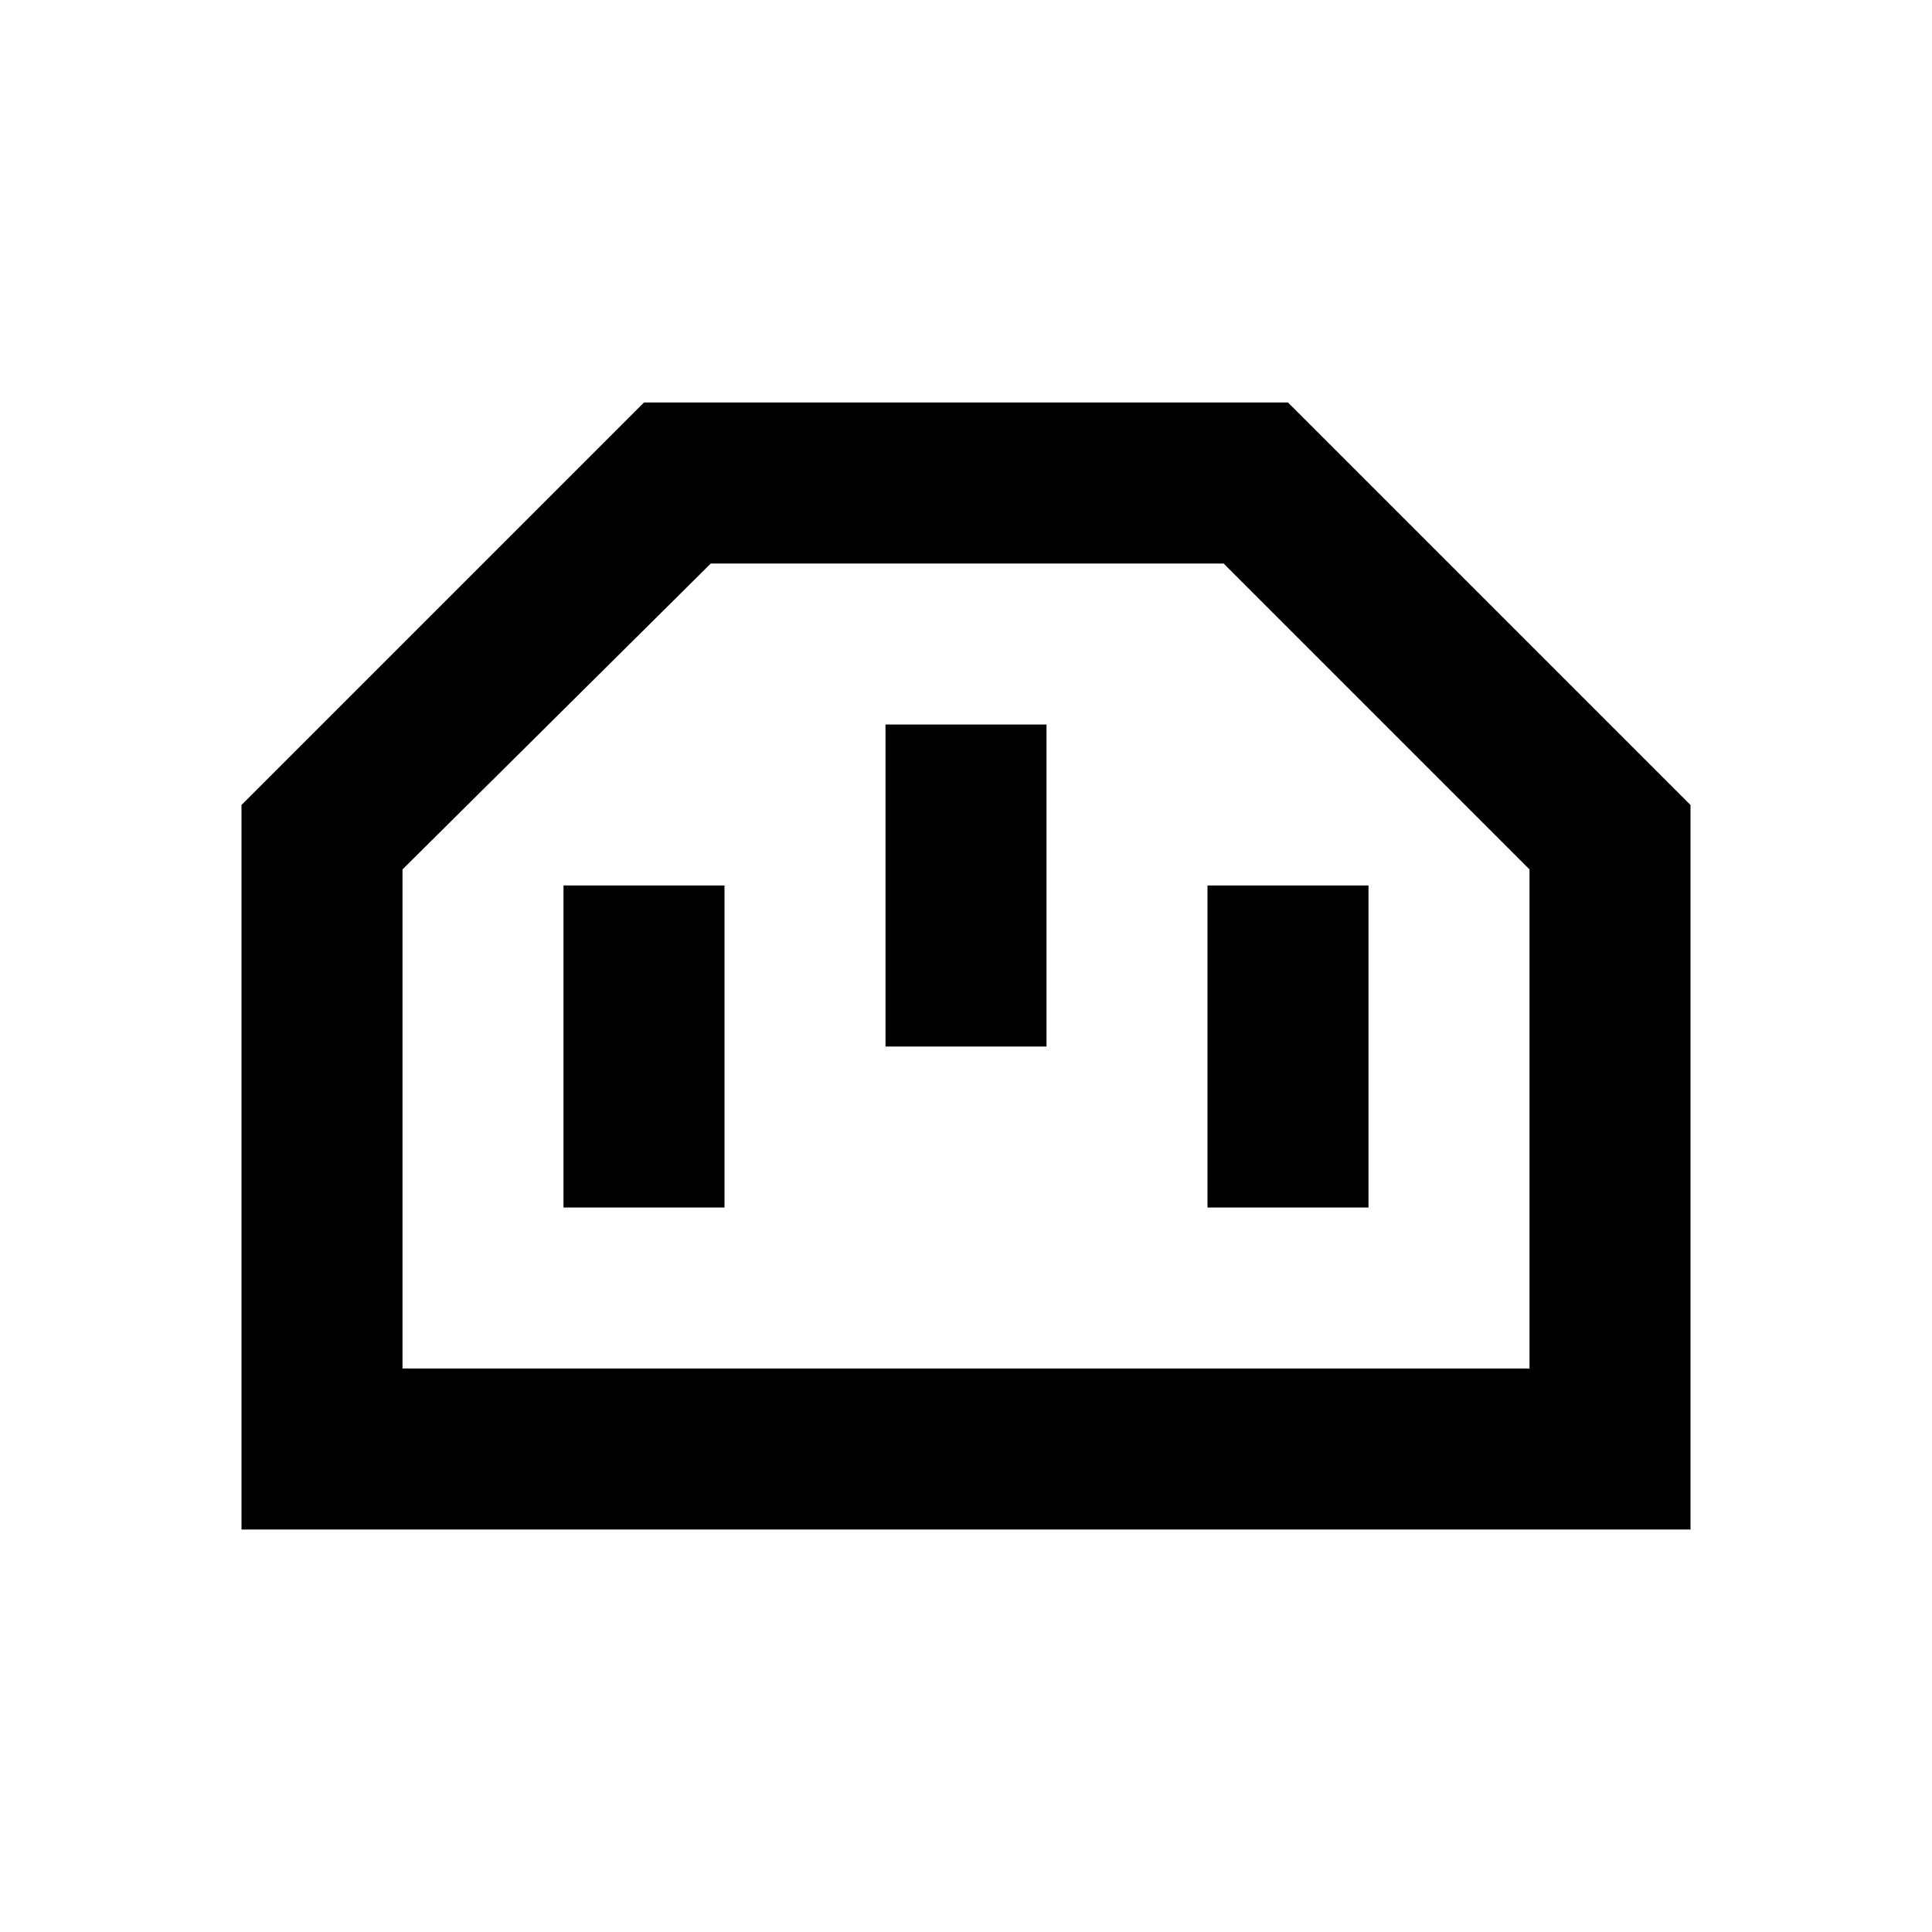 ﻿<?xml version="1.0" encoding="utf-8"?>
<!DOCTYPE svg PUBLIC "-//W3C//DTD SVG 1.1//EN" "http://www.w3.org/Graphics/SVG/1.1/DTD/svg11.dtd">
<svg xmlns="http://www.w3.org/2000/svg" xmlns:xlink="http://www.w3.org/1999/xlink" version="1.1" baseProfile="full" width="24" height="24" viewBox="0 0 24.00 24.00" enable-background="new 0 0 24.00 24.00" xml:space="preserve">
	<path fill="#000000" fill-opacity="1" stroke-width="0.2" stroke-linejoin="round" d="M 15,15L 17,15L 17,11L 15,11M 7,15L 9,15L 9,11L 7,11M 11,13L 13,13L 13,9L 11,9M 8.83,7L 15.2,7L 19,10.8L 19,17L 5,17L 5,10.8M 8,5L 3,10L 3,19L 21,19L 21,10L 16,5L 8,5 Z "/>
</svg>

